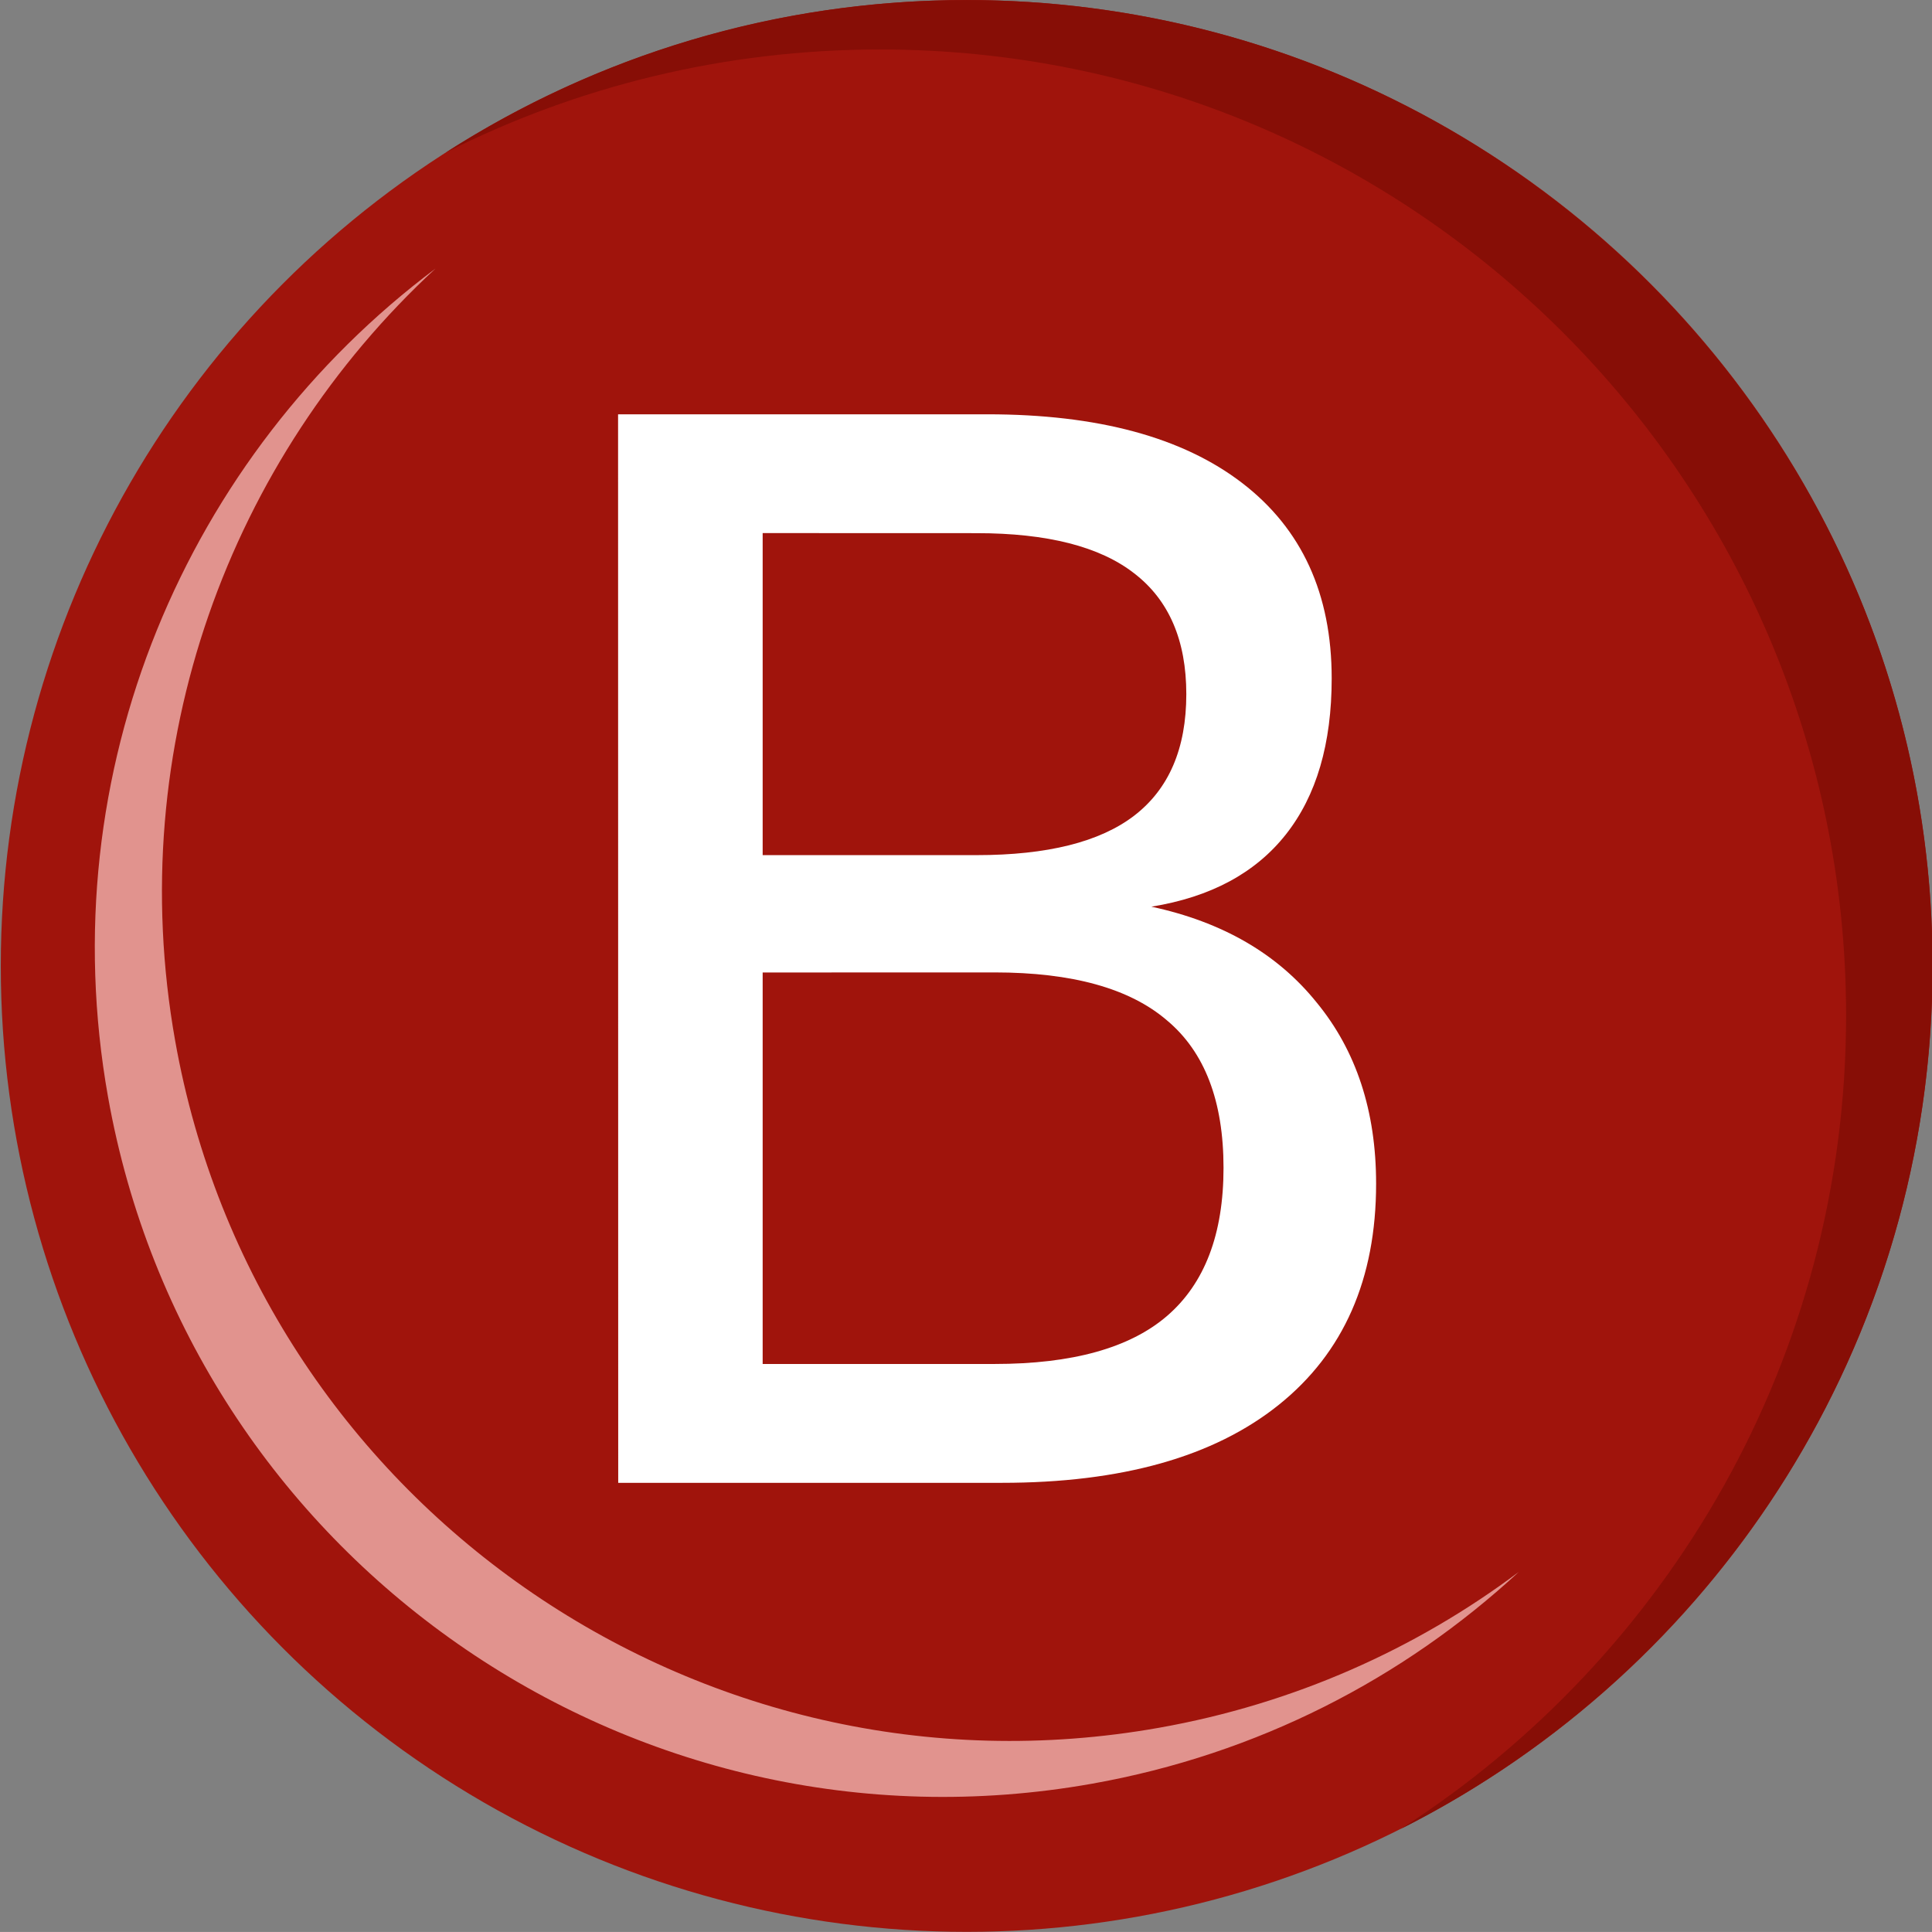 <?xml version="1.0" encoding="UTF-8"?>
<!-- Created with Inkscape (http://www.inkscape.org/) -->
<svg id="svg1" width="27.098mm" height="27.097mm" version="1.1" viewBox="0 0 27.098 27.097" xmlns="http://www.w3.org/2000/svg">
 <rect x="0" y="0" width="27.098" height="27.097" fill="#808080" stroke="none"/>
 <circle id="circle408" cx="13.559" cy="13.548" r="13.548" style="clip-rule:evenodd;fill-rule:evenodd;fill:#a0140c;stroke-linecap:round;stroke-linejoin:round;stroke-miterlimit:1.5;stroke-width:.265"/>
 <path id="path410" d="m6.256 2.137c2.109-1.352 4.614-2.136 7.3-2.136 7.477 0 13.549 6.071 13.549 13.548 0 5.289-3.037 9.874-7.461 12.105 3.757-2.409 6.249-6.622 6.249-11.412 0-7.477-6.072-13.548-13.549-13.548-2.188 0-4.257 0.52-6.088 1.444z" style="clip-rule:evenodd;fill-rule:evenodd;fill:#870e06;stroke-linecap:round;stroke-linejoin:round;stroke-miterlimit:1.5;stroke-width:.265"/>
 <path id="path412" d="m21.302 22.048c-1.616 1.493-3.662 2.557-5.985 2.97-6.467 1.15-12.652-3.167-13.802-9.634-0.813-4.574 1.109-9.007 4.592-11.616-2.879 2.662-4.387 6.689-3.65 10.831 1.15 6.467 7.335 10.784 13.802 9.634 1.892-0.336 3.602-1.105 5.043-2.185z" style="clip-rule:evenodd;fill-rule:evenodd;fill:#e1938e;stroke-linecap:round;stroke-linejoin:round;stroke-miterlimit:1.5;stroke-width:.232"/>
 <path id="path6350" d="m10.697 13.64v5.491h3.252q1.636 0 2.419-0.673 0.793-0.683 0.793-2.078 0-1.405-0.793-2.068-0.783-0.673-2.419-0.673zm0-6.163v4.517h3.001q1.486 0 2.208-0.552 0.733-0.562 0.733-1.706 0-1.134-0.733-1.696-0.723-0.562-2.208-0.562zm-2.028-1.666h5.18q2.319 0 3.574 0.964 1.255 0.964 1.255 2.74 0 1.375-0.642 2.188t-1.887 1.014q1.496 0.321 2.319 1.345 0.833 1.014 0.833 2.54 0 2.008-1.365 3.102-1.365 1.094-3.885 1.094h-5.38z" style="clip-rule:evenodd;fill-rule:evenodd;fill:#fff;stroke-linecap:round;stroke-linejoin:round;stroke-miterlimit:1.5;stroke-width:.411"/>
</svg>
